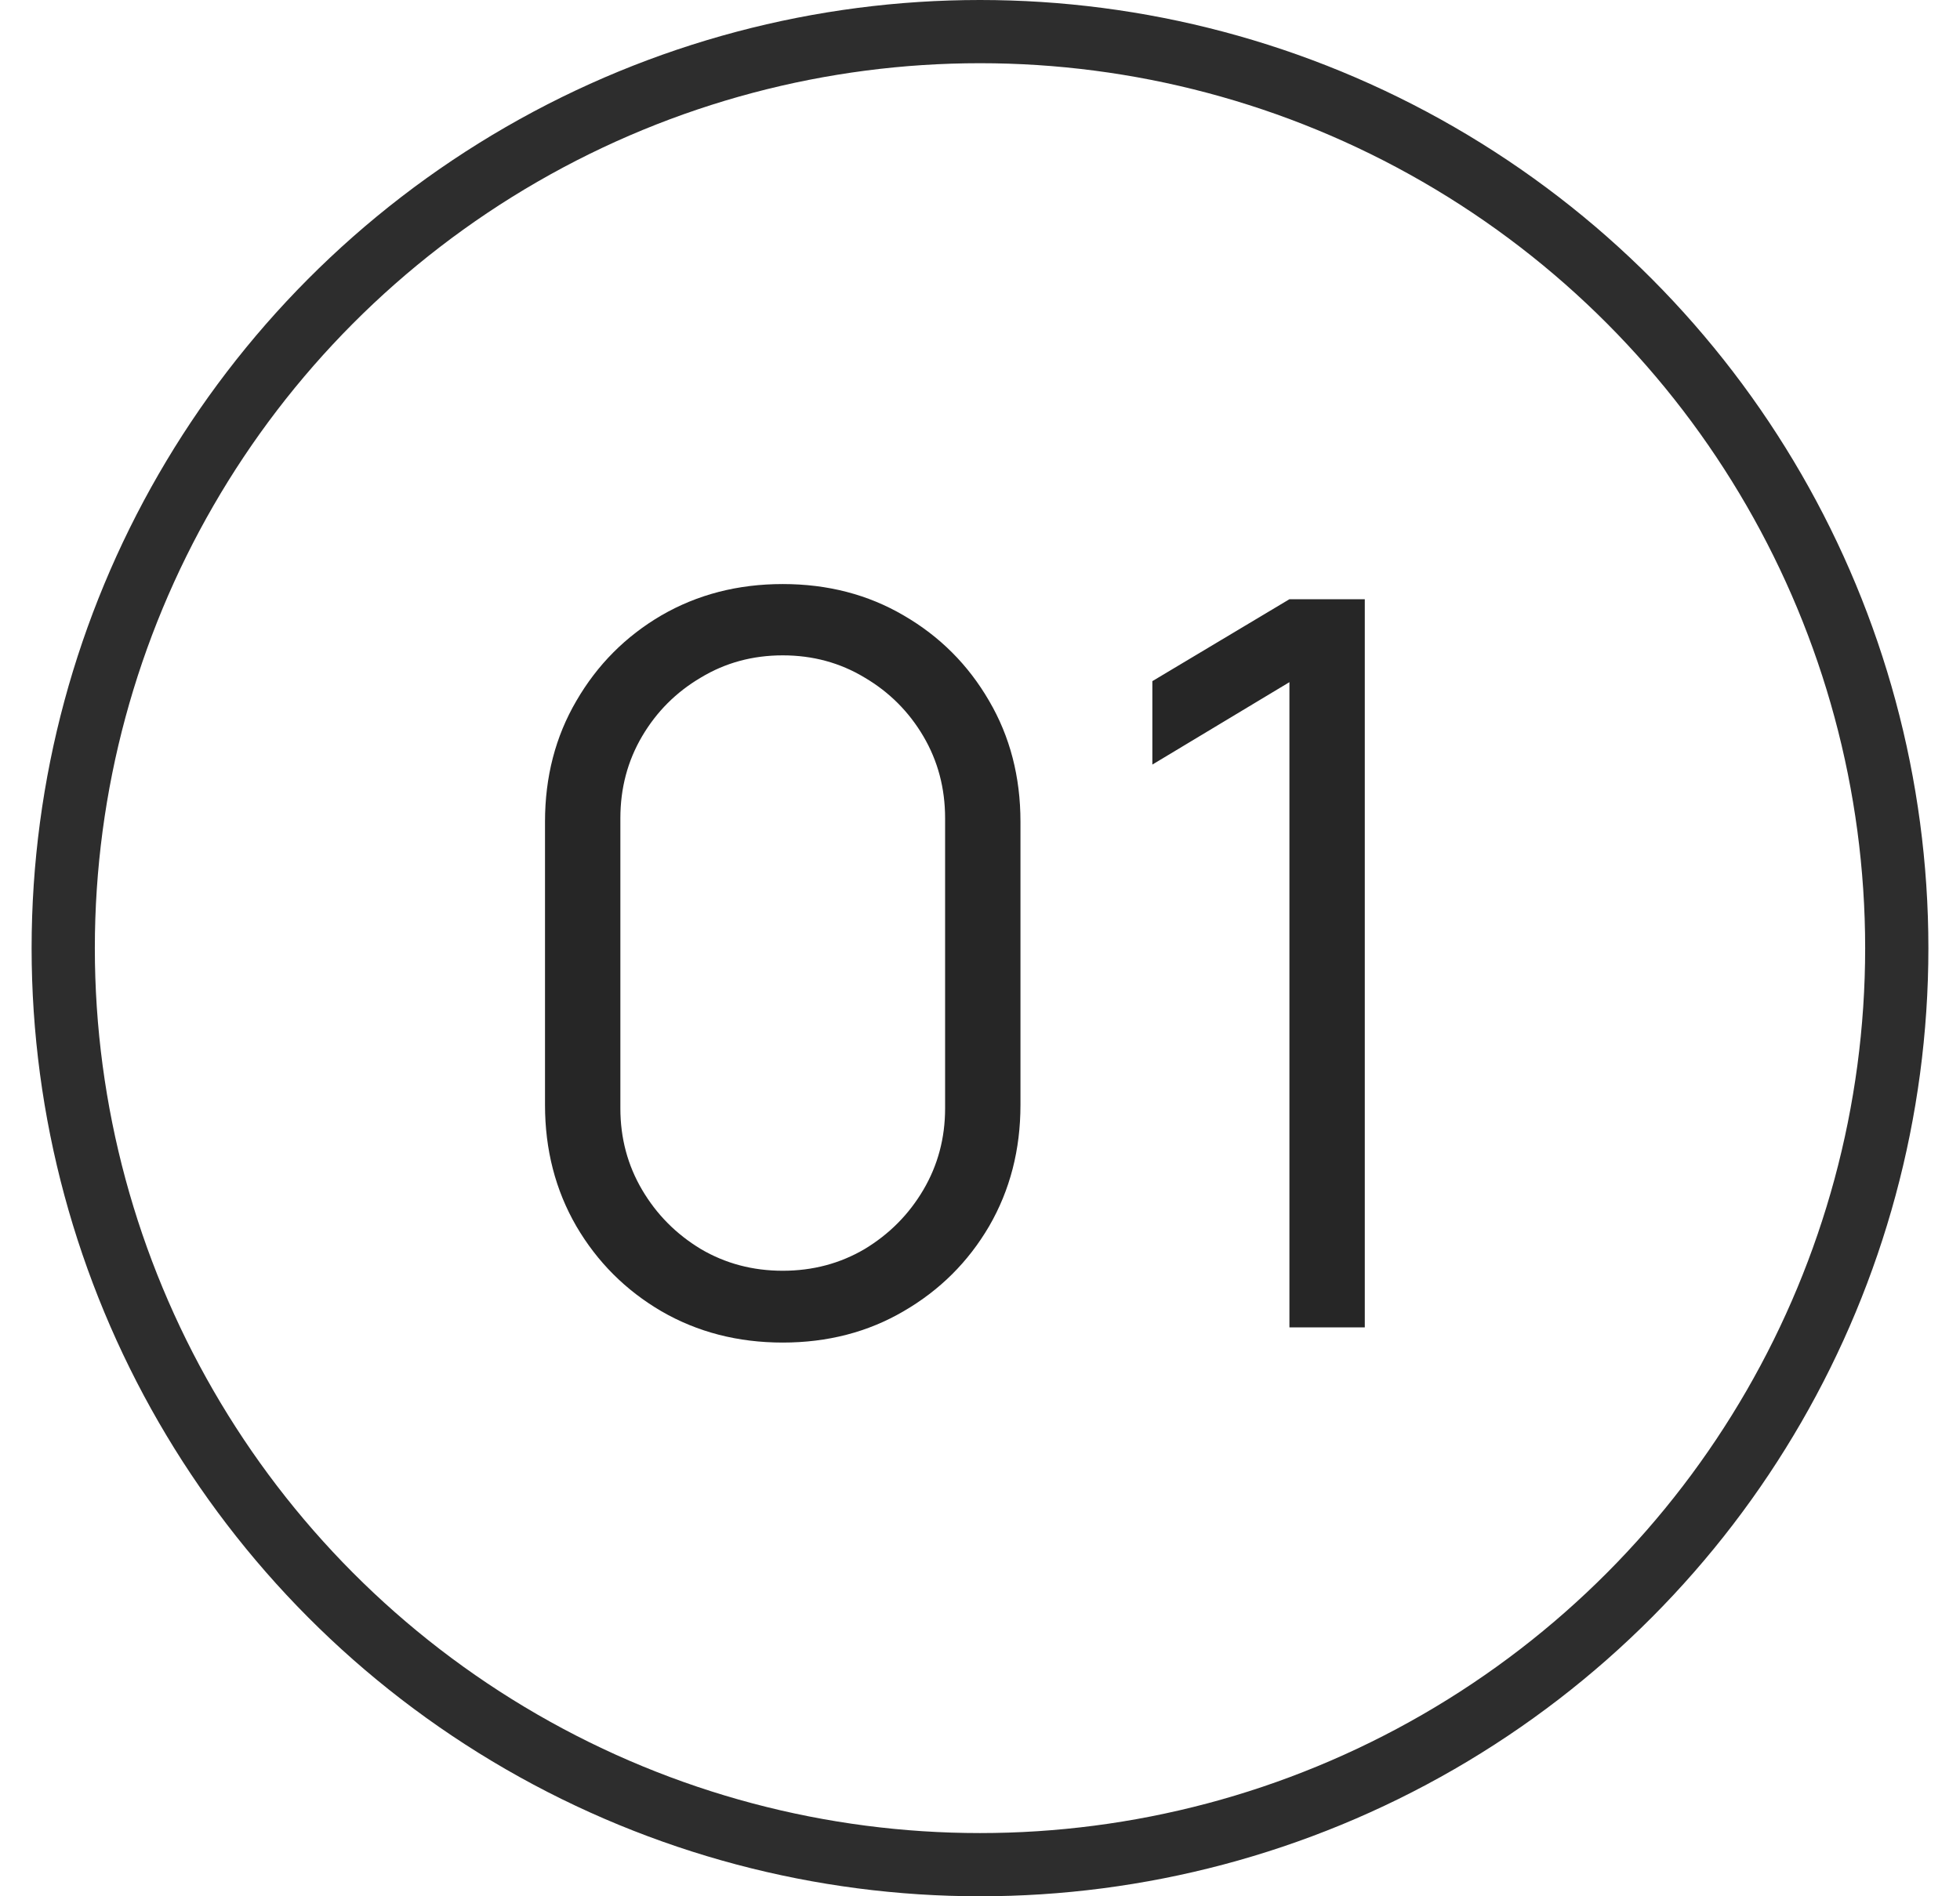 <svg width="31" height="30" viewBox="0 0 31 30" fill="none" xmlns="http://www.w3.org/2000/svg">
<circle cx="15.5" cy="15" r="14.5" stroke="#2D2D2D"/>
<path d="M12.38 21.24C11.671 21.24 11.031 21.075 10.46 20.744C9.895 20.413 9.447 19.965 9.116 19.4C8.785 18.829 8.62 18.189 8.62 17.48V13C8.62 12.291 8.785 11.653 9.116 11.088C9.447 10.517 9.895 10.067 10.46 9.736C11.031 9.405 11.671 9.24 12.38 9.24C13.089 9.24 13.727 9.405 14.292 9.736C14.863 10.067 15.313 10.517 15.644 11.088C15.975 11.653 16.14 12.291 16.14 13V17.48C16.14 18.189 15.975 18.829 15.644 19.4C15.313 19.965 14.863 20.413 14.292 20.744C13.727 21.075 13.089 21.24 12.38 21.24ZM12.38 20.104C12.855 20.104 13.287 19.989 13.676 19.76C14.065 19.525 14.375 19.213 14.604 18.824C14.833 18.435 14.948 18.005 14.948 17.536V12.944C14.948 12.469 14.833 12.037 14.604 11.648C14.375 11.259 14.065 10.949 13.676 10.72C13.287 10.485 12.855 10.368 12.38 10.368C11.905 10.368 11.473 10.485 11.084 10.72C10.695 10.949 10.385 11.259 10.156 11.648C9.927 12.037 9.812 12.469 9.812 12.944V17.536C9.812 18.005 9.927 18.435 10.156 18.824C10.385 19.213 10.695 19.525 11.084 19.76C11.473 19.989 11.905 20.104 12.38 20.104ZM20.394 21V10.792L18.226 12.096V10.776L20.394 9.48H21.586V21H20.394Z" fill="#262626"/>
</svg>
